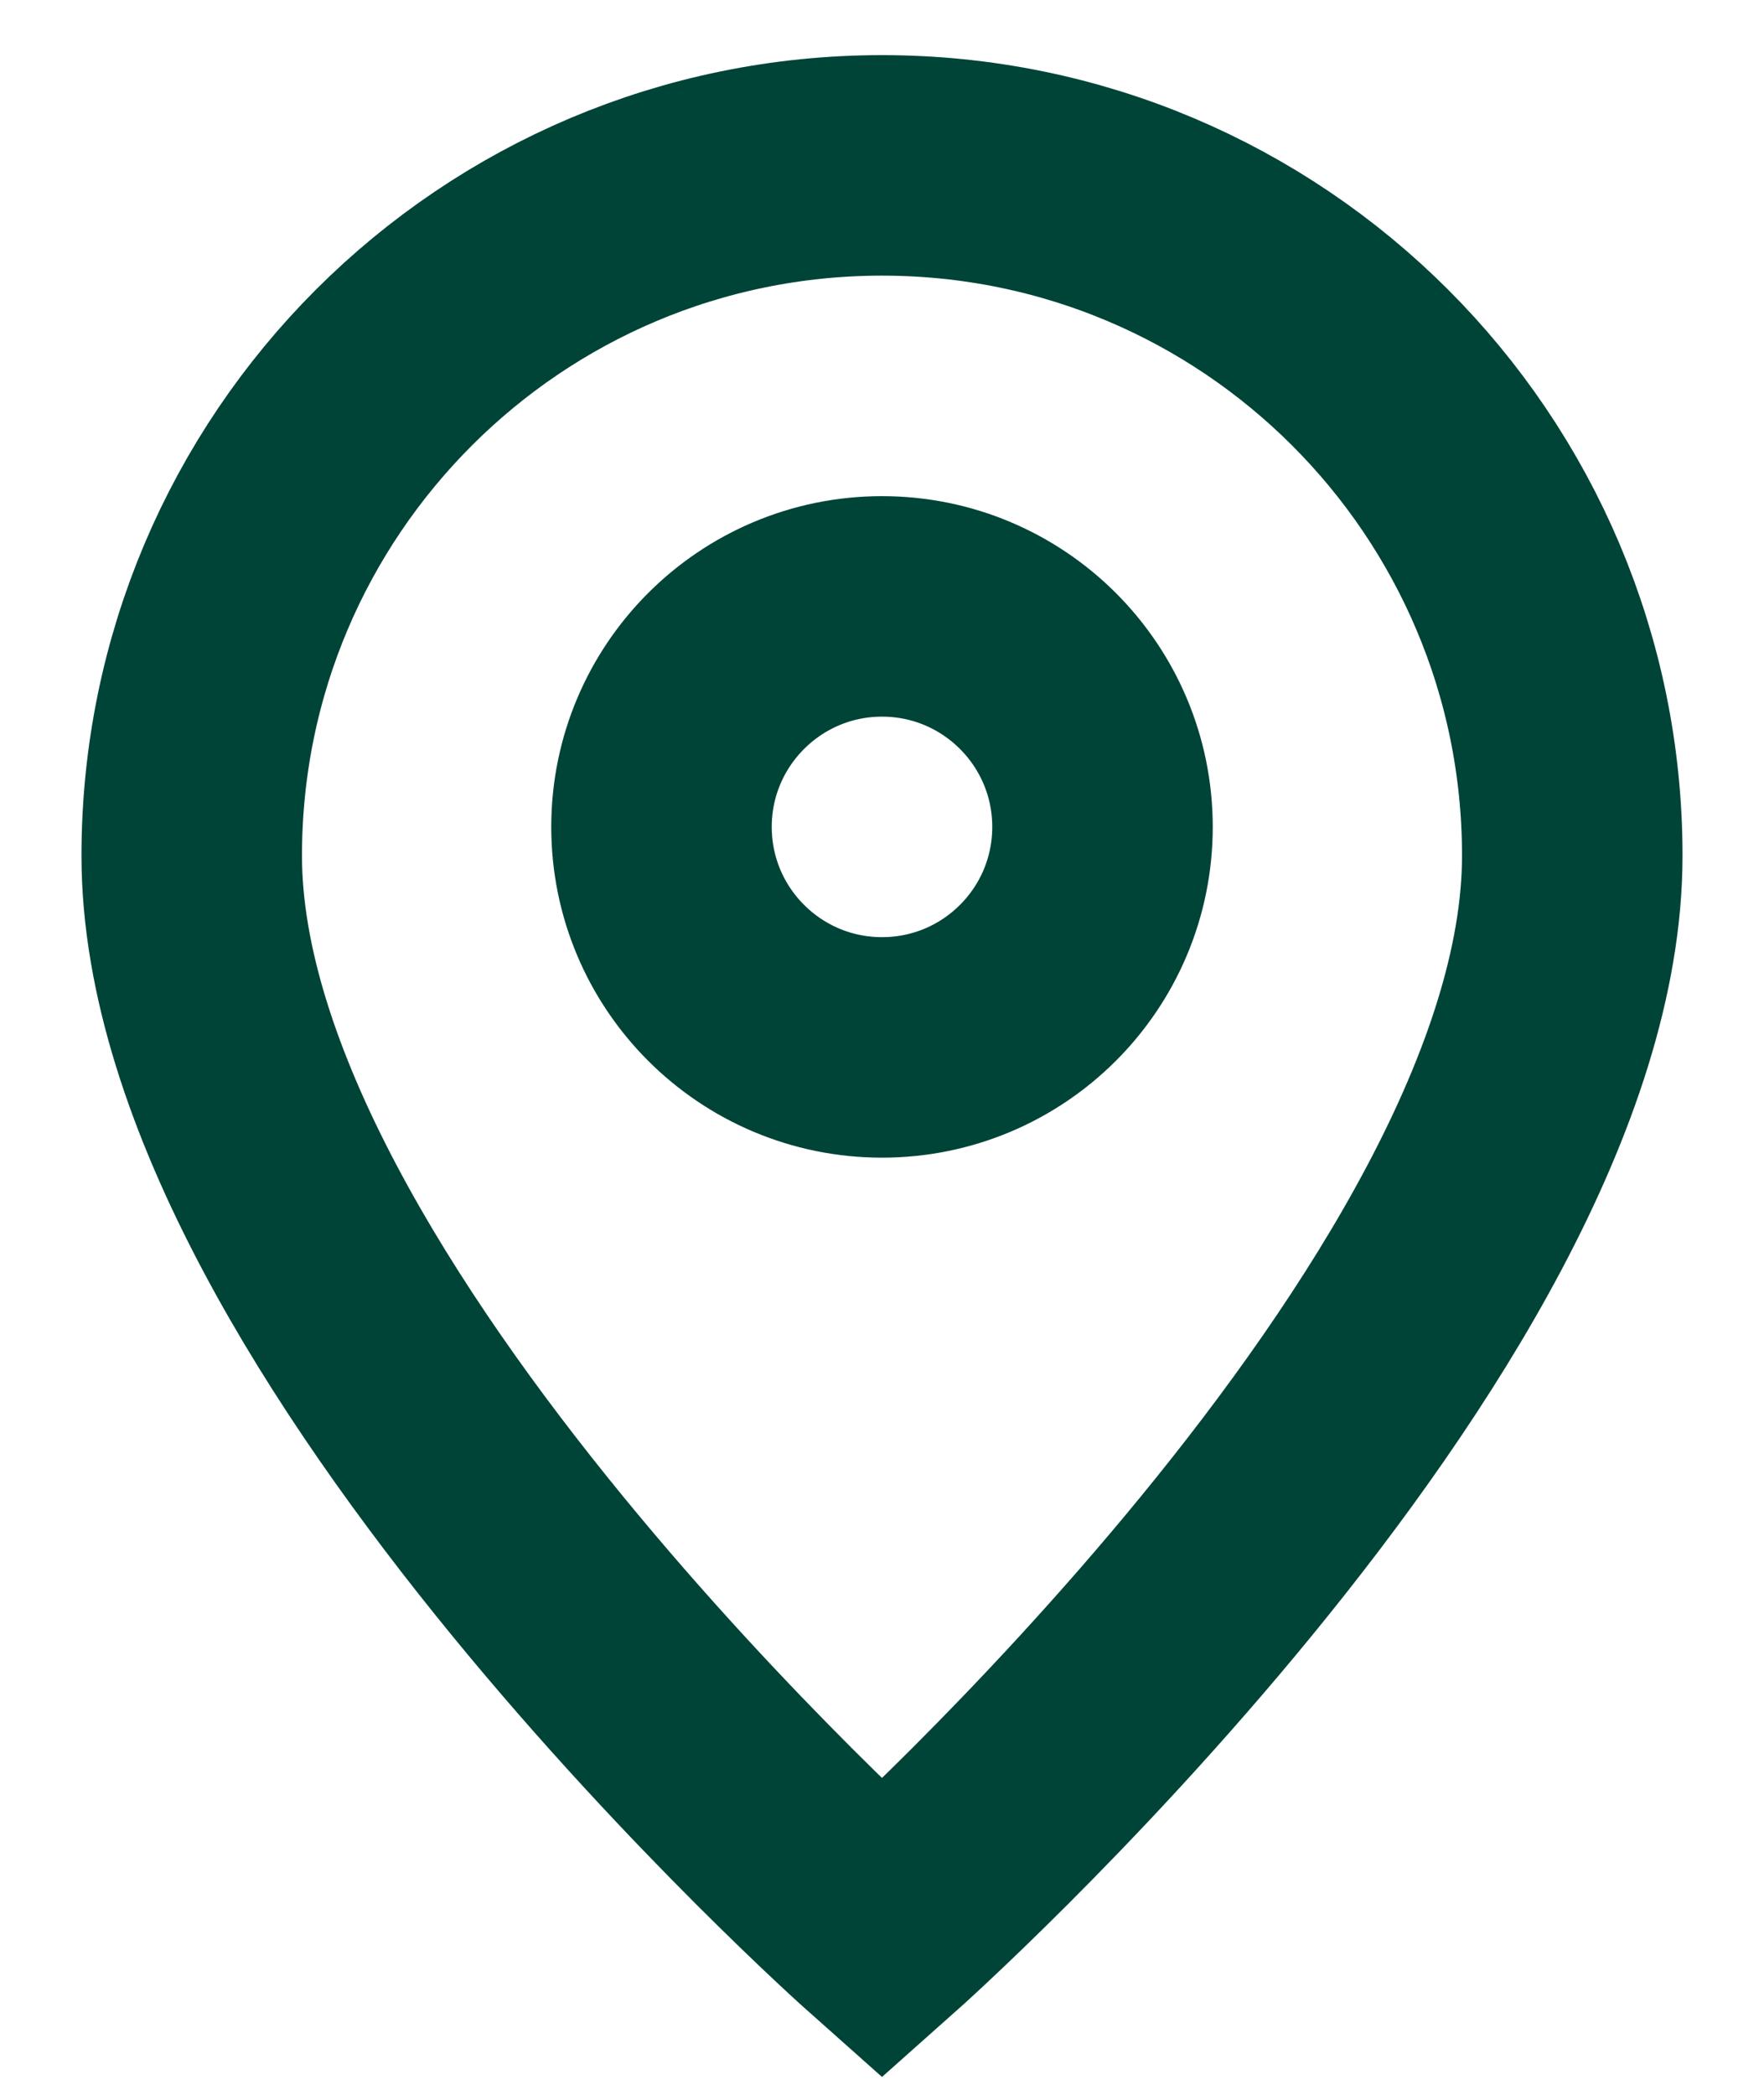 <svg width="16" height="19" viewBox="0 0 16 19" fill="none" xmlns="http://www.w3.org/2000/svg">
<path d="M8 17.5C8 17.5 14.261 11.935 14.261 7.761C14.261 4.303 11.458 1.5 8 1.5C4.542 1.5 1.739 4.303 1.739 7.761C1.739 11.935 8 17.5 8 17.5Z" stroke="#004438" stroke-width="2"/>
<path d="M10 7.5C10 8.605 9.105 9.5 8 9.5C6.896 9.5 6 8.605 6 7.5C6 6.396 6.896 5.5 8 5.5C9.105 5.5 10 6.396 10 7.5Z" stroke="#004438" stroke-width="2"/>
</svg>
